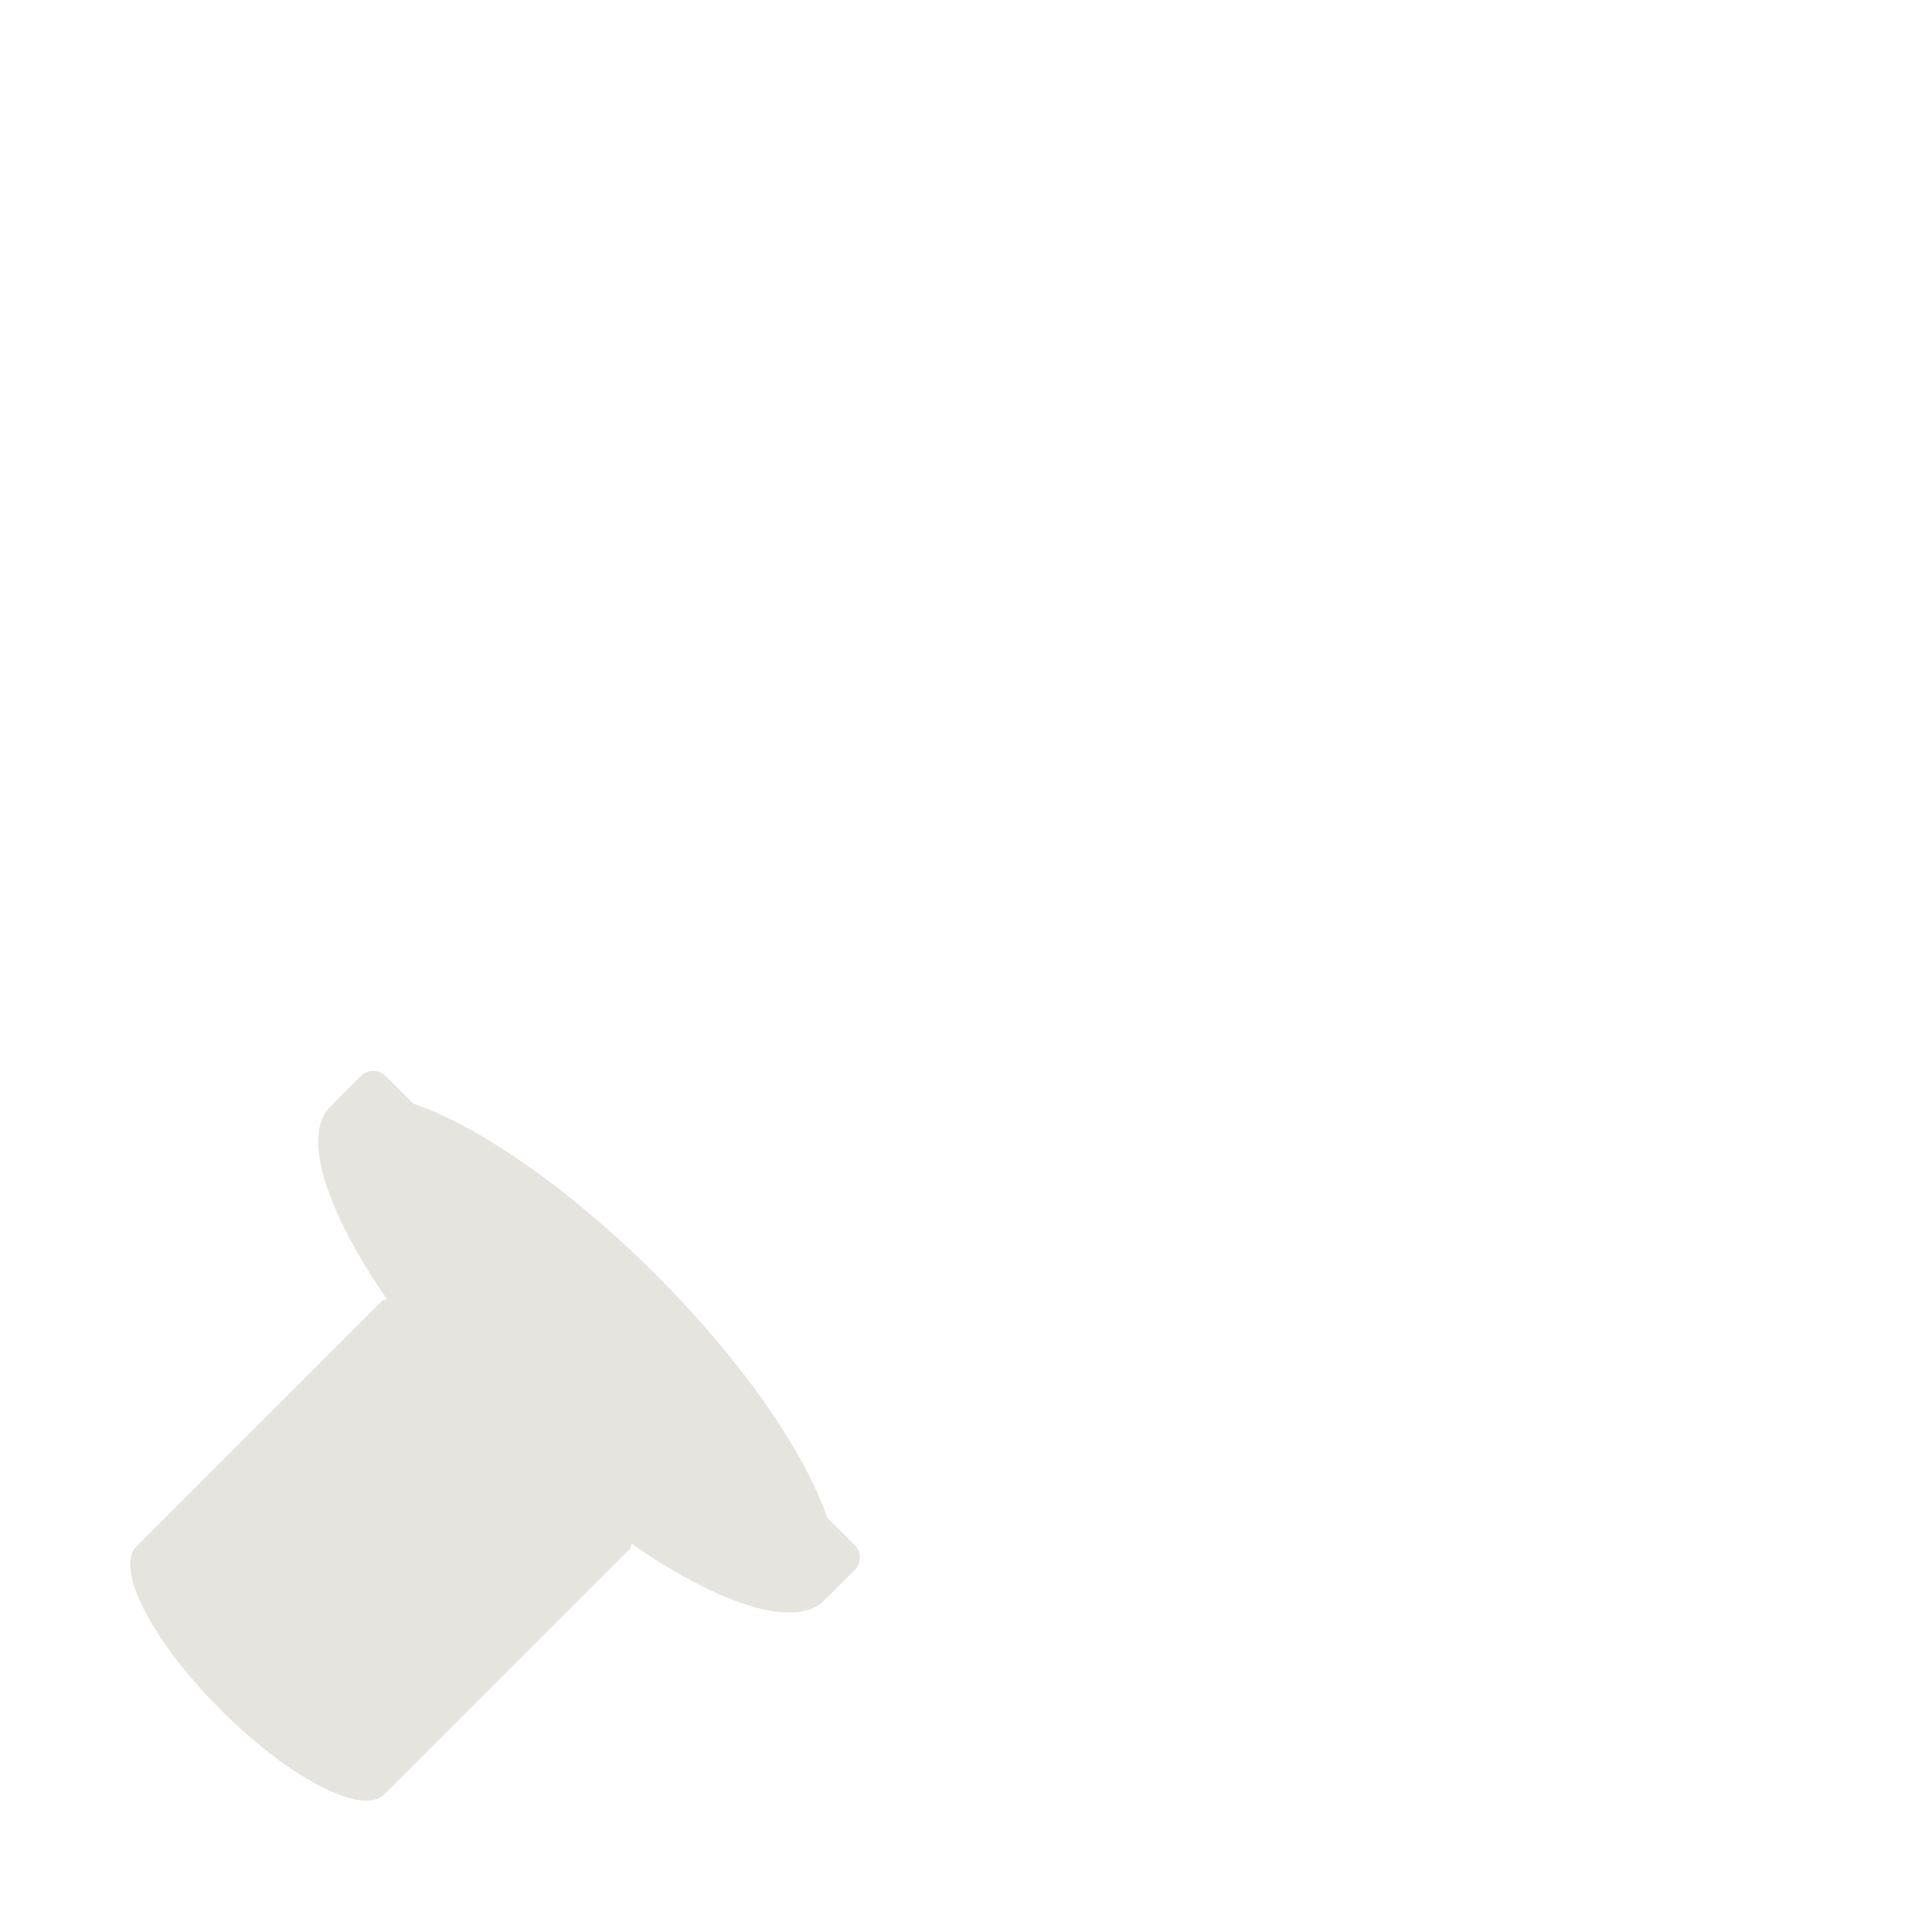 <?xml version="1.0" encoding="iso-8859-1"?>
<!-- Generator: Adobe Illustrator 18.1.1, SVG Export Plug-In . SVG Version: 6.00 Build 0)  -->
<!DOCTYPE svg PUBLIC "-//W3C//DTD SVG 1.1//EN" "http://www.w3.org/Graphics/SVG/1.1/DTD/svg11.dtd">
<svg version="1.1" xmlns="http://www.w3.org/2000/svg" xmlns:xlink="http://www.w3.org/1999/xlink" x="0px" y="0px"
	 viewBox="0 0 72 72" enable-background="new 0 0 72 72" xml:space="preserve">
<g id="Layer_4">
	<path fill="#E5E4DF" d="M31.852,58.512l-0.998,0.998c-0.02,0.02-0.046,0.028-0.068,0.045c-0.022,0.026-0.036,0.059-0.061,0.084
		c-1.09,1.09-3.915,0.163-7.196-2.11c-0.001,0.084-0.032,0.168-0.096,0.232l-9.051,9.051c-0.011,0.011-0.028,0.007-0.04,0.016
		c-0.011,0.013-0.012,0.036-0.025,0.048c-0.811,0.811-3.537-0.599-6.088-3.15c-2.551-2.551-3.961-5.277-3.15-6.088
		c0.013-0.013,0.035-0.014,0.048-0.025c0.009-0.012,0.005-0.029,0.016-0.04l9.051-9.051c0.064-0.064,0.148-0.095,0.232-0.096
		c-2.273-3.281-3.2-6.106-2.11-7.195c0.024-0.024,0.058-0.038,0.084-0.061c0.017-0.022,0.025-0.048,0.045-0.068l0.998-0.998
		c0.257-0.257,0.675-0.257,0.932,0l1.022,1.022c2.444,0.839,5.816,3.146,9.05,6.381s5.543,6.606,6.381,9.051l1.022,1.022
		C32.109,57.838,32.109,58.255,31.852,58.512z"/>
</g>
<g id="Layer_1">
</g>
</svg>

